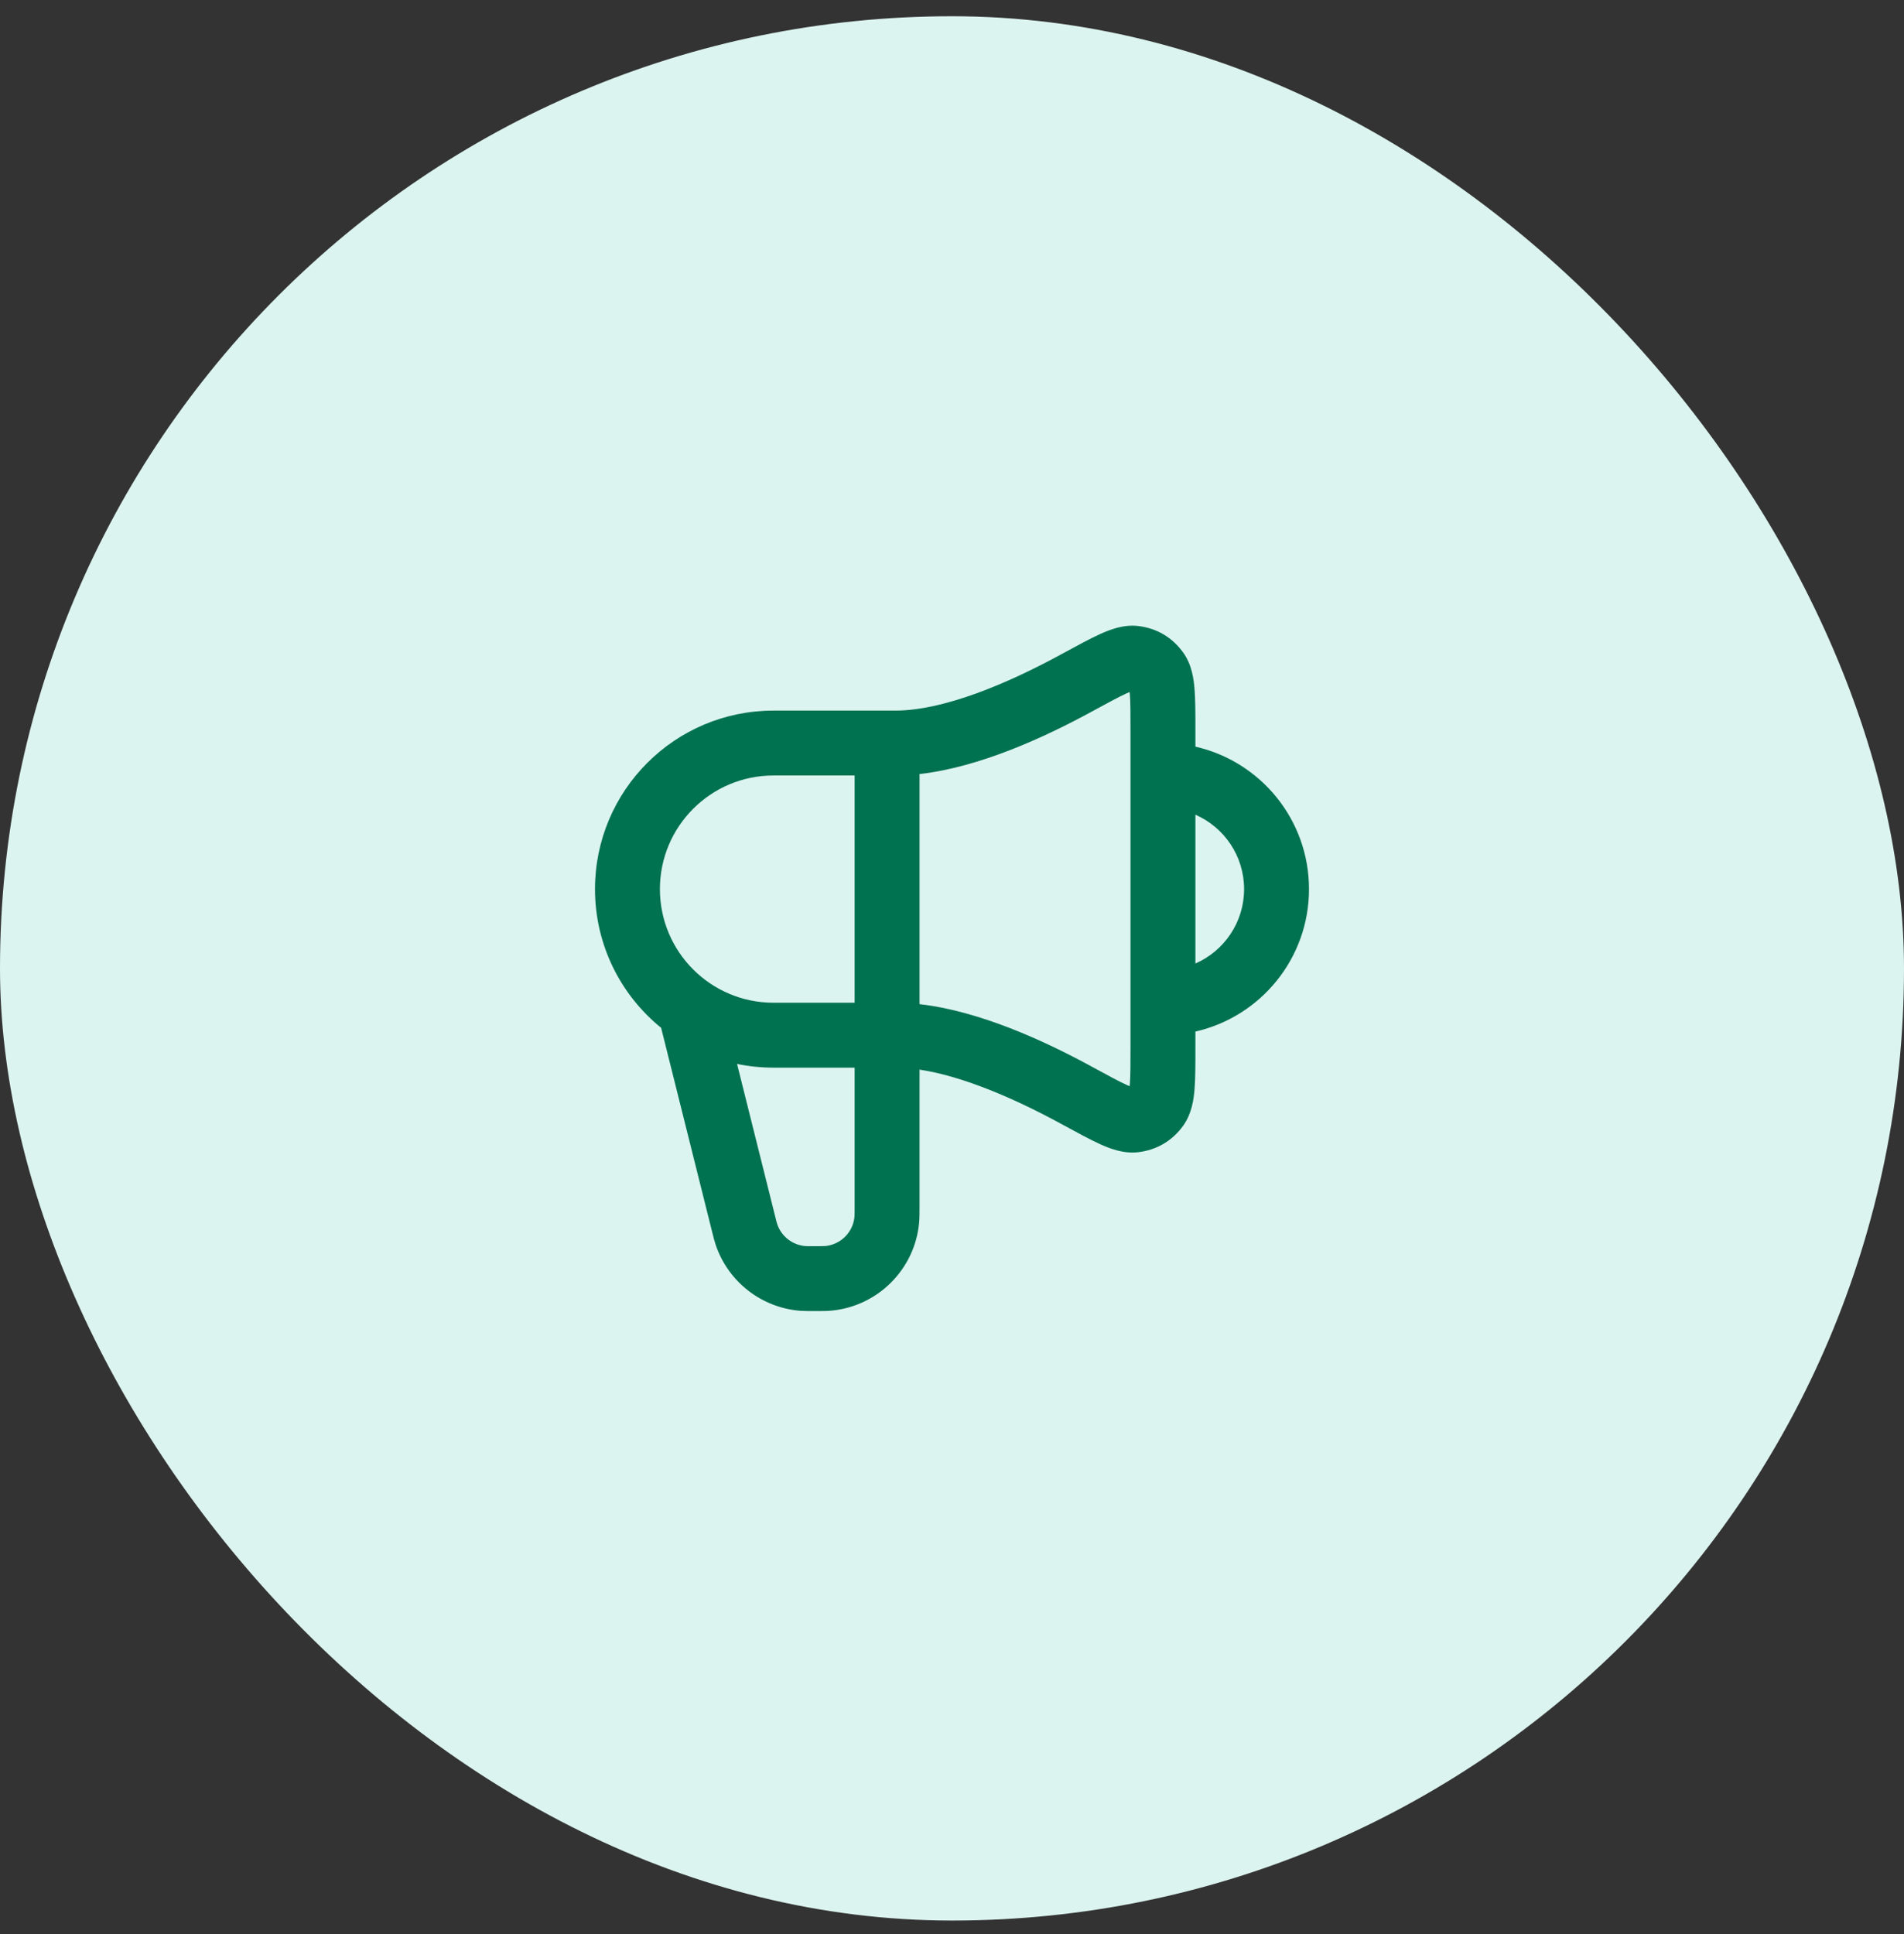 <svg width="64" height="65" viewBox="0 0 64 65" fill="none" xmlns="http://www.w3.org/2000/svg">
<rect x="0" y="0" width="64" height="65" fill="#333333" stroke="none"/>
<rect y="0.546" width="64" height="64" rx="32" fill="#DCF4EF"/>
<path fill-rule="evenodd" clip-rule="evenodd" d="M37.879 23.297C37.617 23.416 37.263 23.608 36.716 23.906C35.11 24.782 32.927 25.786 30.909 26.015V33.748C32.927 33.977 35.11 34.981 36.716 35.857C37.263 36.155 37.617 36.348 37.879 36.466C37.914 36.482 37.945 36.495 37.971 36.505C37.973 36.483 37.976 36.458 37.978 36.429C37.999 36.162 38 35.787 38 35.198V24.565C38 23.976 37.999 23.601 37.978 23.334C37.976 23.305 37.973 23.28 37.971 23.258C37.945 23.268 37.914 23.282 37.879 23.297ZM40.182 25.094V24.521C40.182 23.989 40.182 23.525 40.153 23.161C40.126 22.817 40.062 22.339 39.775 21.937C39.408 21.424 38.891 21.117 38.265 21.04C37.766 20.979 37.301 21.165 36.982 21.308C36.636 21.465 36.208 21.698 35.709 21.97L35.672 21.99C33.861 22.977 31.718 23.882 30.091 23.882H26C22.686 23.882 20 26.568 20 29.882C20 31.764 20.867 33.444 22.223 34.544L23.932 41.381C23.935 41.392 23.938 41.404 23.941 41.415C23.98 41.575 24.015 41.713 24.058 41.841C24.477 43.077 25.59 43.946 26.891 44.053C27.026 44.063 27.168 44.063 27.333 44.063C27.344 44.063 27.356 44.063 27.368 44.063C27.383 44.063 27.398 44.063 27.413 44.063C27.617 44.063 27.793 44.064 27.952 44.048C29.51 43.897 30.743 42.664 30.894 41.107C30.909 40.947 30.909 40.772 30.909 40.567C30.909 40.552 30.909 40.537 30.909 40.522V35.948C32.396 36.173 34.151 36.944 35.672 37.773L35.709 37.793C36.208 38.065 36.636 38.298 36.982 38.455C37.301 38.599 37.766 38.784 38.265 38.723C38.891 38.646 39.408 38.339 39.775 37.827C40.062 37.424 40.126 36.947 40.153 36.602C40.182 36.238 40.182 35.774 40.182 35.242V34.669C42.368 34.173 44 32.218 44 29.882C44 27.545 42.368 25.59 40.182 25.094ZM40.182 27.381V32.382C41.145 31.961 41.818 31 41.818 29.882C41.818 28.763 41.145 27.802 40.182 27.381ZM28.727 33.7V26.063H26C23.891 26.063 22.182 27.773 22.182 29.882C22.182 31.99 23.891 33.7 26 33.7H28.727ZM28.727 35.882V40.522C28.727 40.797 28.726 40.857 28.722 40.896C28.672 41.415 28.261 41.826 27.742 41.877C27.702 41.88 27.643 41.882 27.368 41.882C27.149 41.882 27.103 41.881 27.069 41.878C26.636 41.843 26.264 41.553 26.125 41.141C26.114 41.109 26.102 41.065 26.049 40.852L24.775 35.757C25.171 35.839 25.58 35.882 26 35.882H28.727Z" fill="#00724F"/>
</svg>
